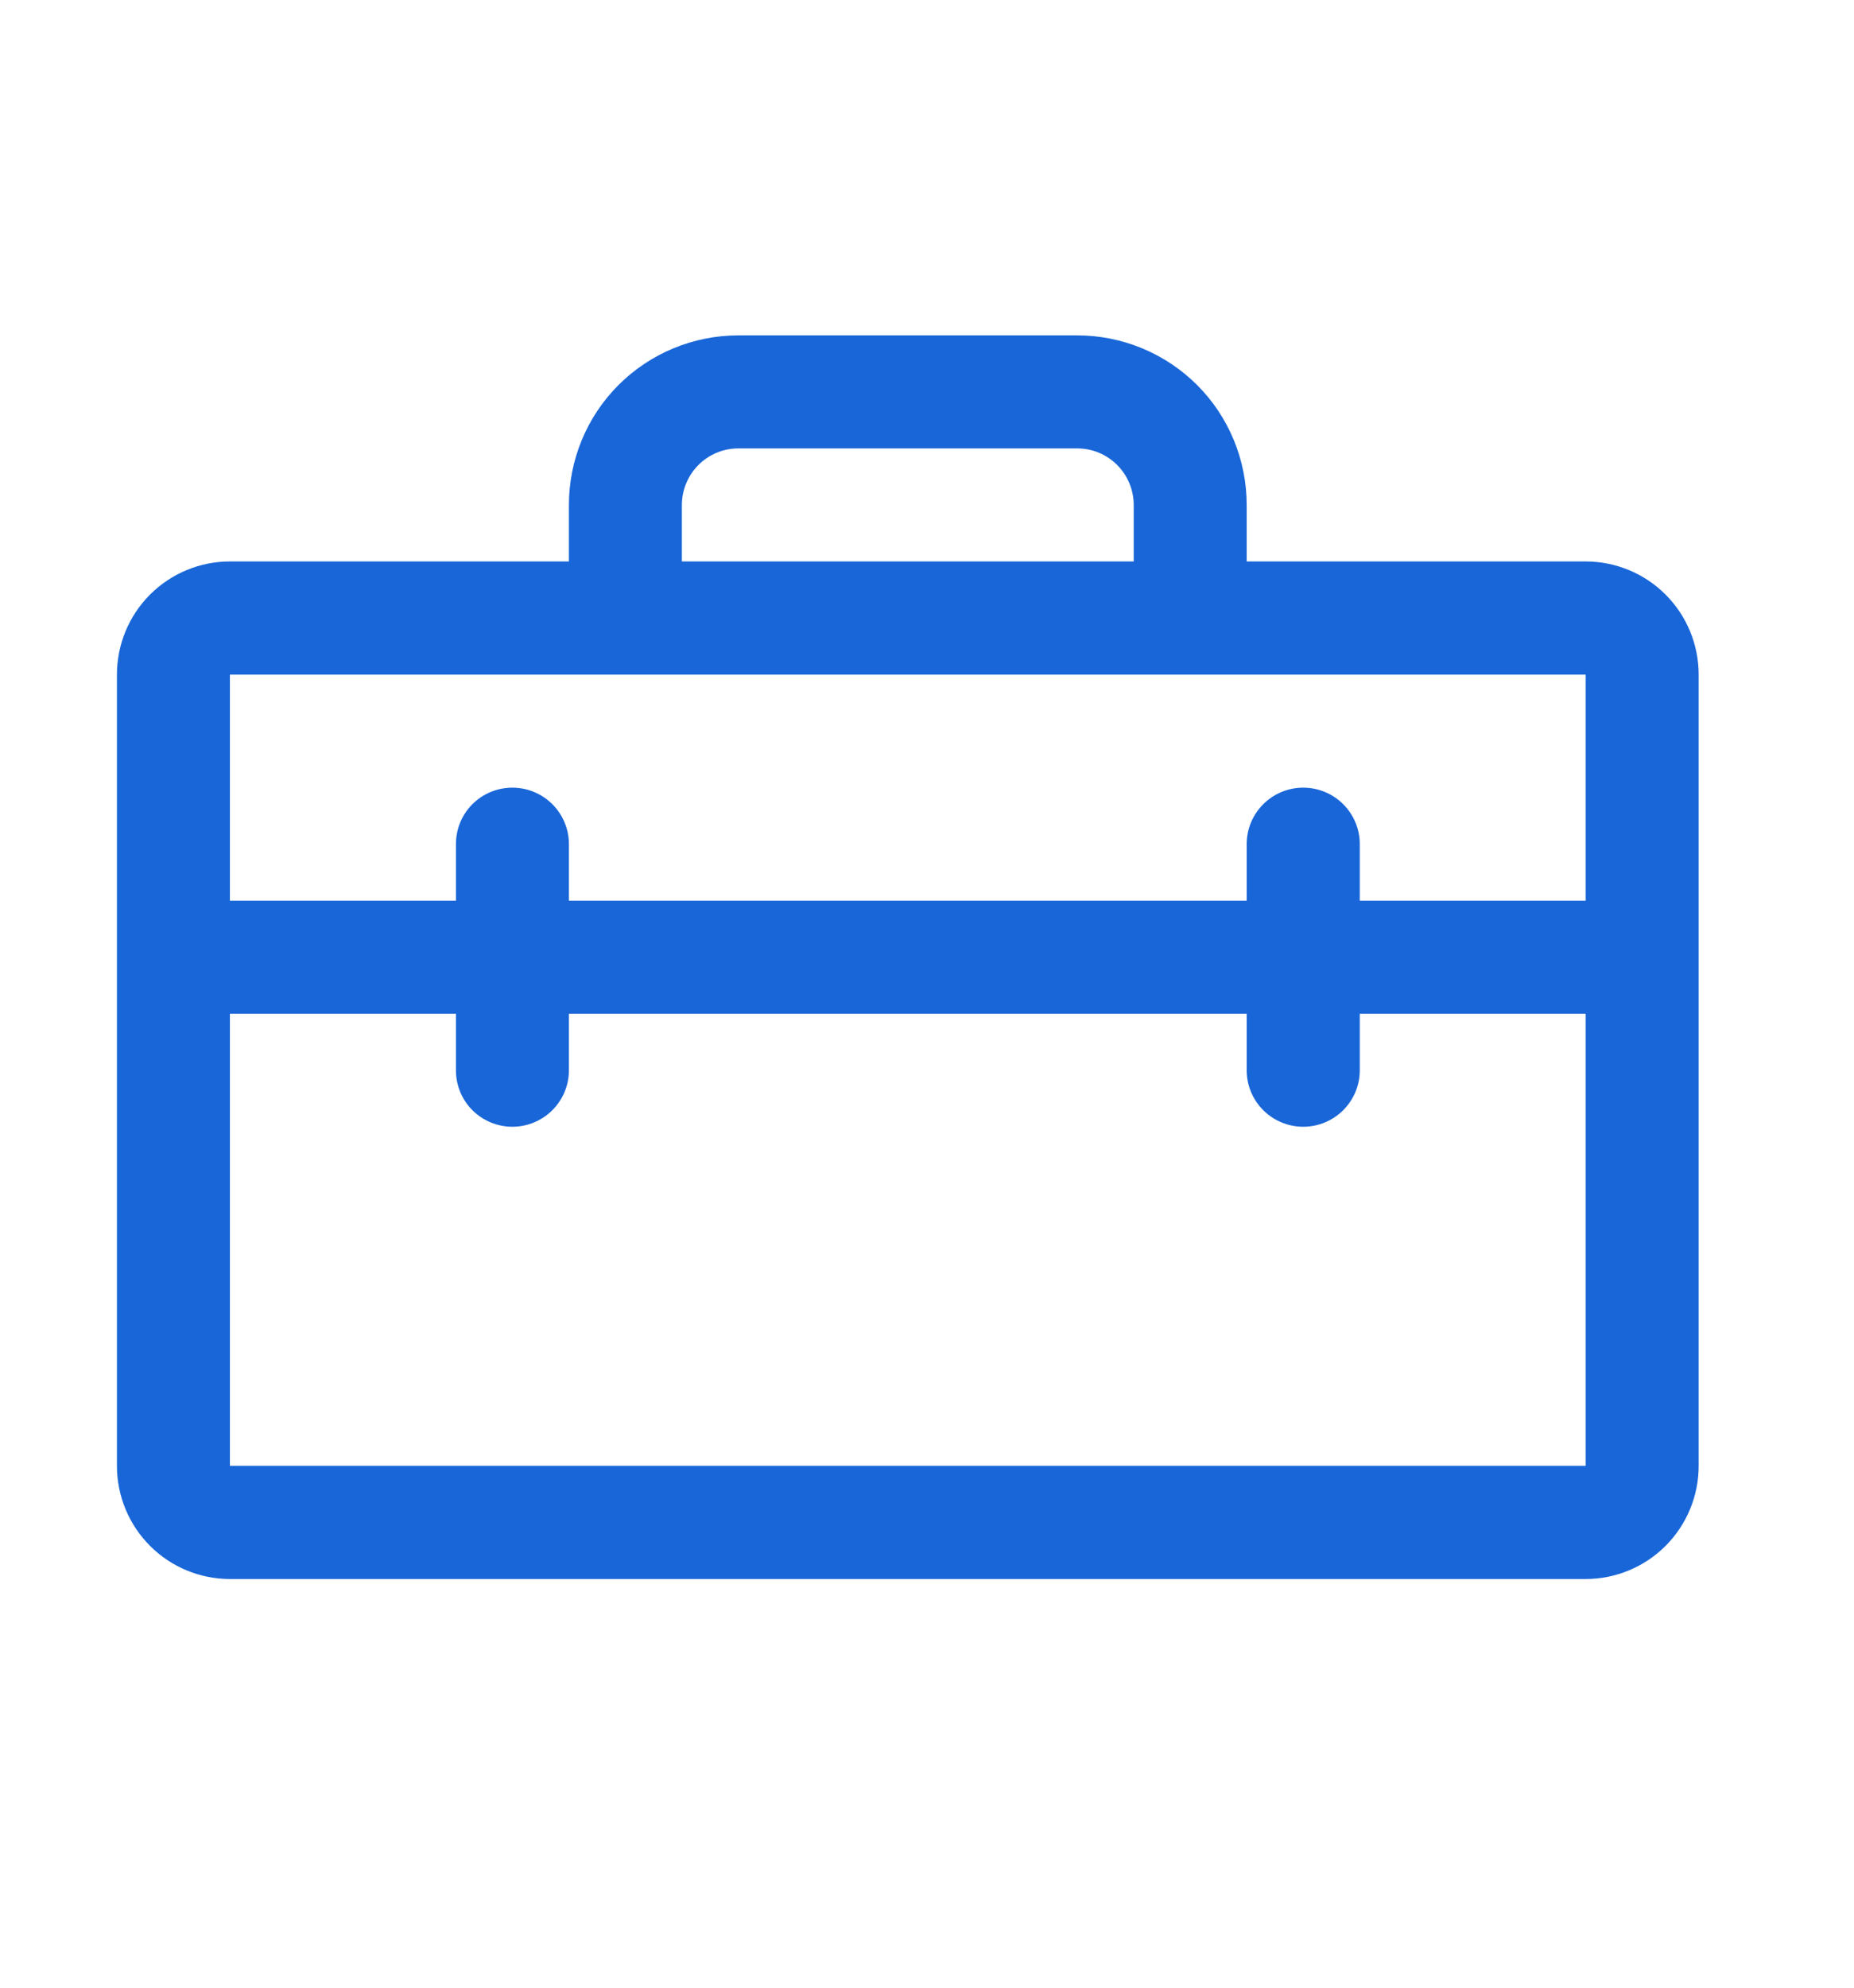 <svg width="14" height="15" viewBox="0 0 14 15" fill="none" xmlns="http://www.w3.org/2000/svg">
<g id="ico:suitcase" clip-path="url(#clip0_643_10649)">
<path id="Vector" d="M11.974 4.237H9.414V3.811C9.414 3.472 9.28 3.146 9.04 2.906C8.8 2.666 8.474 2.531 8.135 2.531H5.575C5.236 2.531 4.91 2.666 4.67 2.906C4.43 3.146 4.296 3.472 4.296 3.811V4.237H1.736C1.51 4.237 1.293 4.327 1.133 4.487C0.973 4.647 0.883 4.864 0.883 5.091V11.062C0.883 11.289 0.973 11.506 1.133 11.666C1.293 11.826 1.51 11.916 1.736 11.916H11.974C12.2 11.916 12.417 11.826 12.577 11.666C12.737 11.506 12.827 11.289 12.827 11.062V5.091C12.827 4.864 12.737 4.647 12.577 4.487C12.417 4.327 12.2 4.237 11.974 4.237ZM5.149 3.811C5.149 3.698 5.194 3.589 5.274 3.509C5.354 3.429 5.462 3.384 5.575 3.384H8.135C8.248 3.384 8.356 3.429 8.436 3.509C8.516 3.589 8.561 3.698 8.561 3.811V4.237H5.149V3.811ZM11.974 5.091V6.797H10.268V6.37C10.268 6.257 10.223 6.149 10.143 6.069C10.063 5.989 9.954 5.944 9.841 5.944C9.728 5.944 9.619 5.989 9.539 6.069C9.459 6.149 9.414 6.257 9.414 6.37V6.797H4.296V6.37C4.296 6.257 4.251 6.149 4.171 6.069C4.091 5.989 3.982 5.944 3.869 5.944C3.756 5.944 3.647 5.989 3.567 6.069C3.487 6.149 3.443 6.257 3.443 6.37V6.797H1.736V5.091H11.974ZM11.974 11.062H1.736V7.65H3.443V8.077C3.443 8.19 3.487 8.298 3.567 8.378C3.647 8.458 3.756 8.503 3.869 8.503C3.982 8.503 4.091 8.458 4.171 8.378C4.251 8.298 4.296 8.19 4.296 8.077V7.65H9.414V8.077C9.414 8.19 9.459 8.298 9.539 8.378C9.619 8.458 9.728 8.503 9.841 8.503C9.954 8.503 10.063 8.458 10.143 8.378C10.223 8.298 10.268 8.19 10.268 8.077V7.65H11.974V11.062Z" fill="#1966D8"/>
</g>
<defs>
<clipPath id="clip0_643_10649">
<rect width="13.65" height="13.65" fill="white" transform="translate(0.03 0.825)"/>
</clipPath>
</defs>
</svg>
